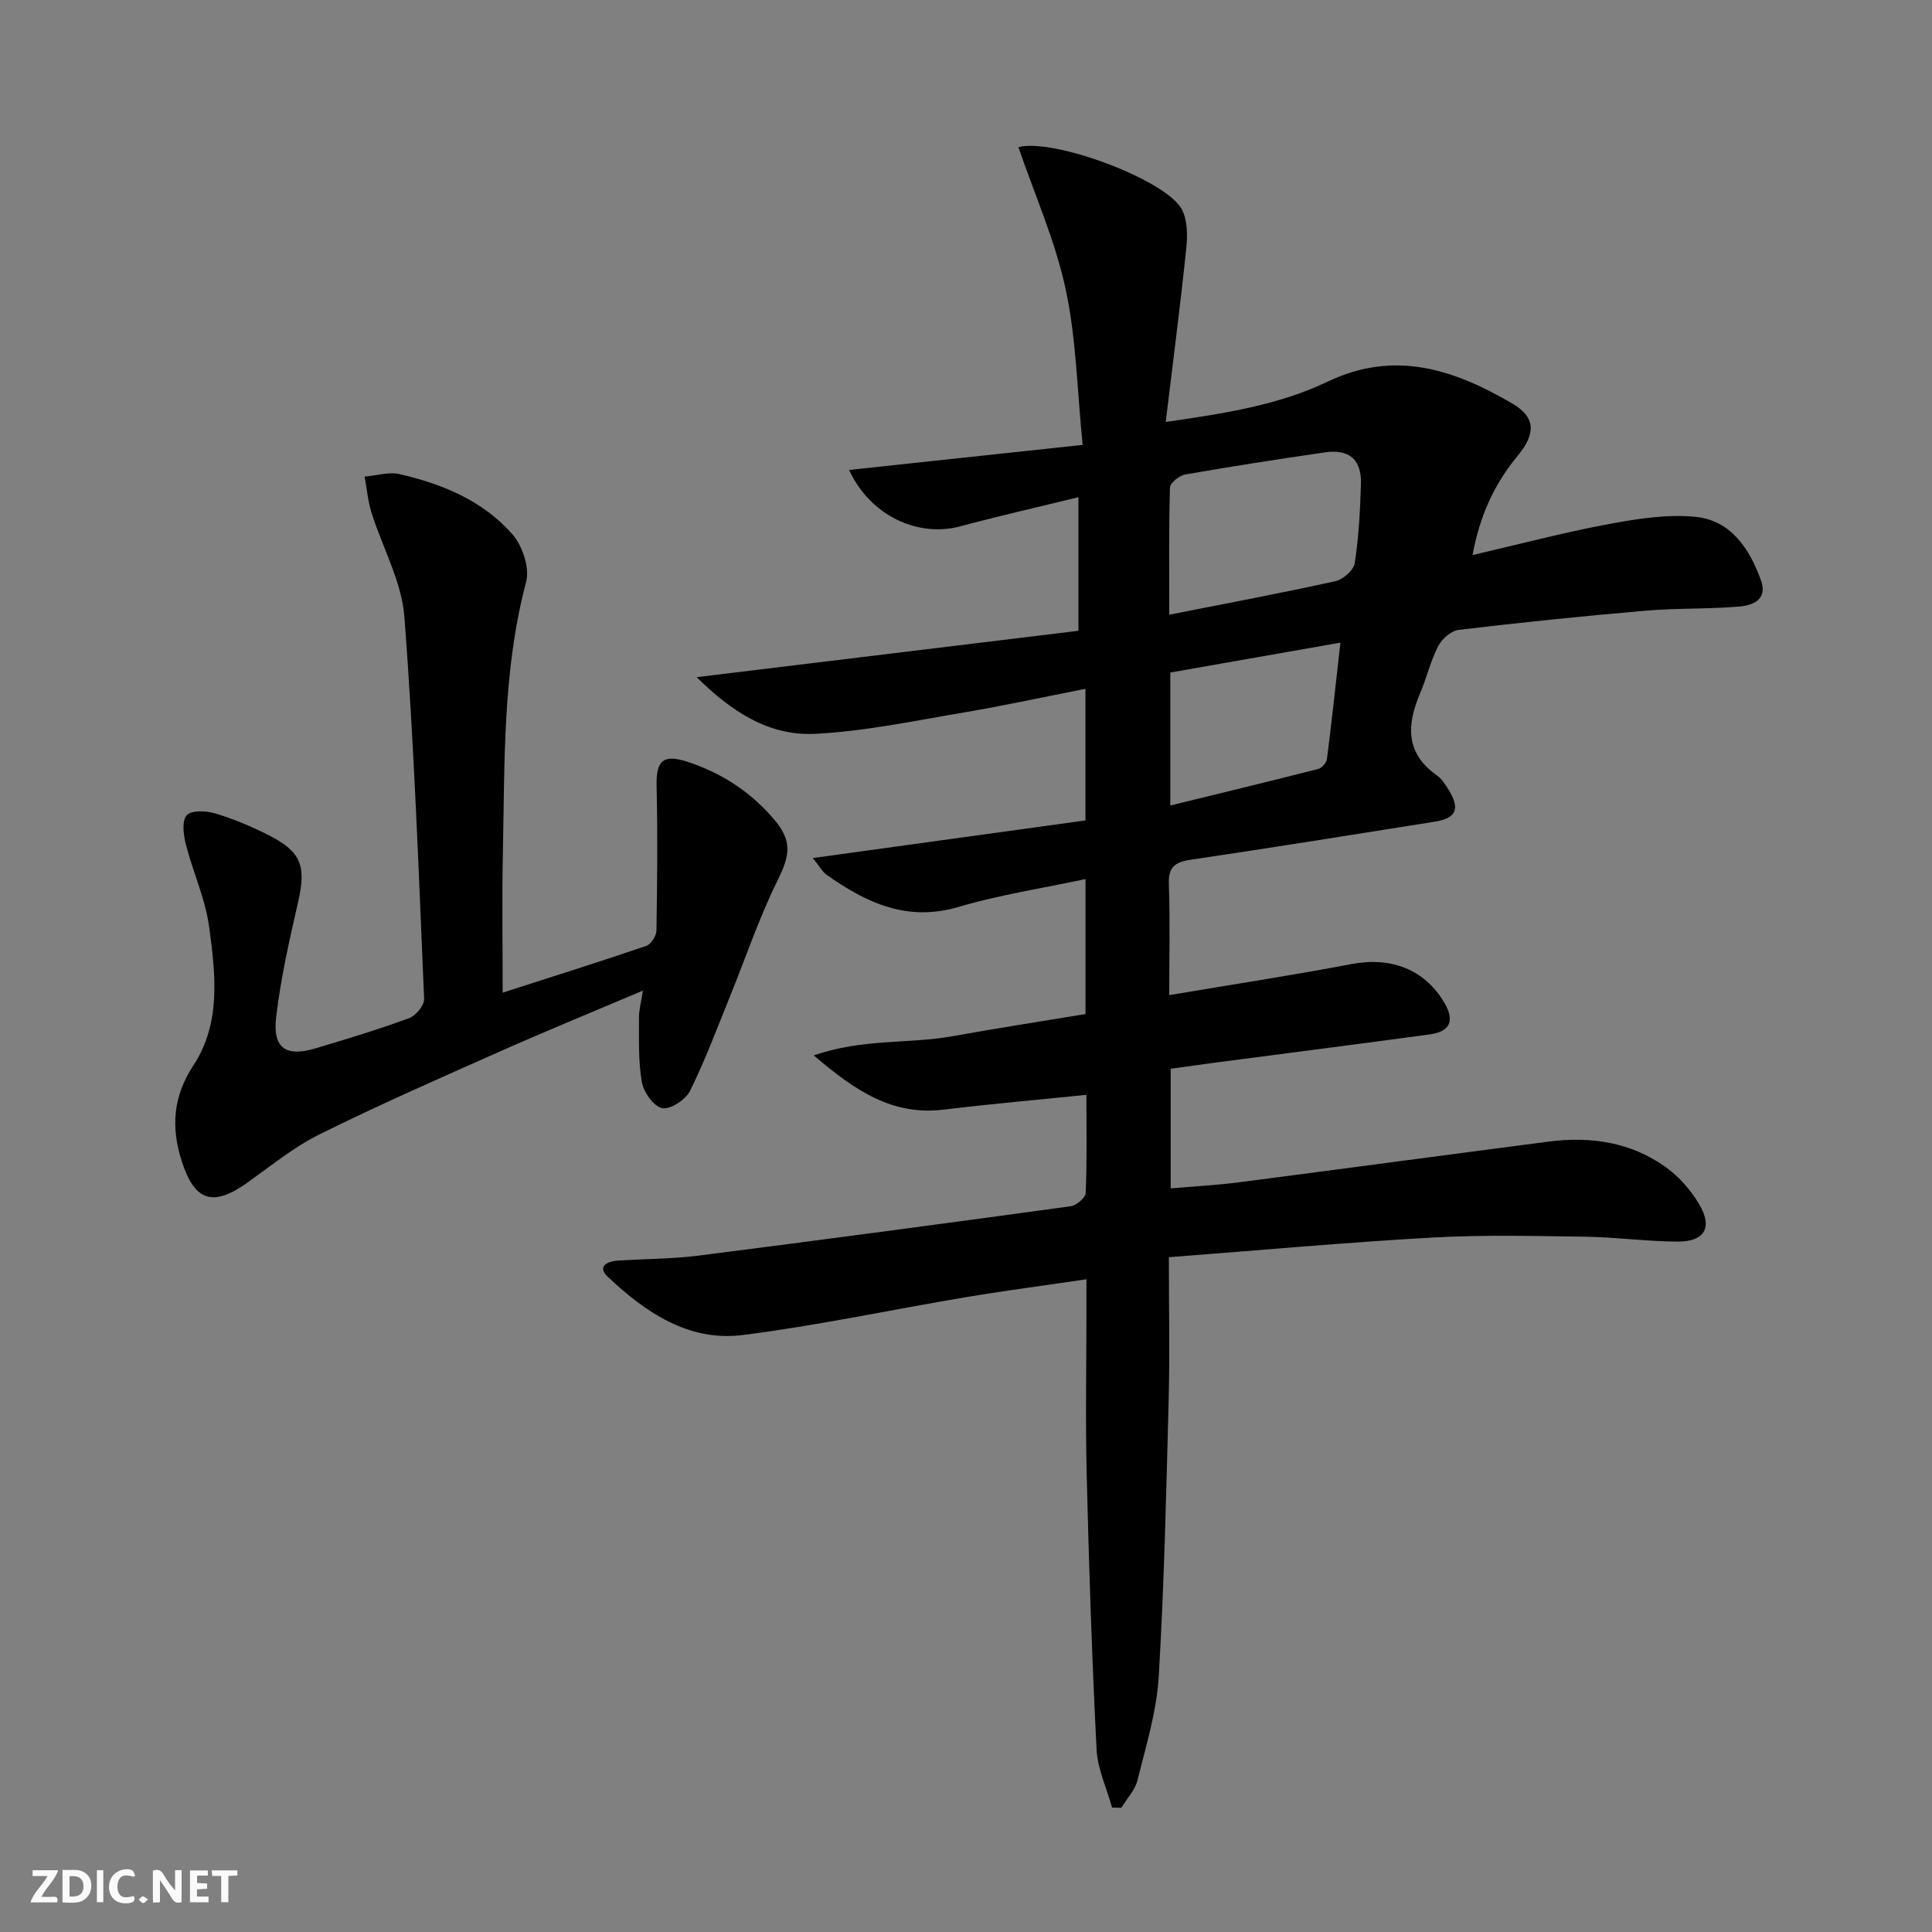 <svg enable-background="new 0 0 400 400" viewBox="0 0 400 400" xmlns="http://www.w3.org/2000/svg"><rect x="0" y="0" width="400" height="400" fill="#808080" stroke="none"/><g fill="#fbfafa"><path d="m37.59 393.81c-.92.31-1.52.05-2-.78-.7-1.2-1.52-2.34-2.47-3.78v4.59c-.55.03-.95.05-1.41.07-.03-.37-.06-.64-.06-.91 0-1.91 0-3.81 0-5.7 1.13-.41 1.77-.03 2.29.91.62 1.11 1.38 2.14 2.31 3.19v-4.2h1.35v6.61z"/><path d="m12.94 393.88v-6.75c1.9.19 3.93-.54 5.37 1.29.8 1.01.78 2.88.03 3.97-1.37 1.97-3.4 1.51-5.4 1.49m1.45-1.22c2.04.12 2.92-.58 2.89-2.21-.03-1.51-.98-2.19-2.89-2z"/><path d="m11.81 393.87h-5.49c.68-2.18 2.47-3.48 3.51-5.45h-3.08v-1.21h5.29c-.71 2.13-2.44 3.48-3.47 5.51.86 0 1.63.04 2.39-.01.79-.05 1.14.21.85 1.16"/><path d="m39.33 393.86v-6.61h3.7v1.07h-2.22v1.52c.68.04 1.34.09 2.07.13v1.07c-.72.05-1.38.09-2.1.14v1.48h2.4v1.19h-3.85z"/><path d="m27.71 388.56c-1.15-.3-2.46-.61-3.1.64-.37.73-.41 1.93-.06 2.67.63 1.35 1.99.93 3.17.68.35.94-.01 1.32-.93 1.46-1.62.25-3.05-.27-3.76-1.48-.73-1.25-.6-3.03.31-4.17.88-1.11 2.71-1.7 4-1.16.32.13.44.74.65 1.12-.1.08-.19.16-.28.24"/><path d="m49.15 387.24v1.07c-.59.02-1.17.05-1.87.08v5.44h-1.48v-5.44h-1.85c-.05-.4-.08-.73-.13-1.15z"/><path d="m20.06 387.21h1.33v6.62h-1.33z"/><path d="m30.68 393.25c-.49.38-.8.79-1.05.76-.32-.05-.6-.45-.9-.7.26-.24.51-.64.8-.67.29-.04.62.3 1.15.61"/></g><path d="m242 260.29c0 10.27.21 19.9-.04 29.53-.5 19.12-.92 38.26-2.06 57.35-.43 7.19-2.64 14.3-4.38 21.37-.51 2.06-2.21 3.84-3.36 5.74-.64-.02-1.28-.03-1.92-.05-1.11-4.01-3-7.97-3.21-12.03-.95-18.93-1.58-37.89-2.04-56.84-.28-11.66-.05-23.33-.05-34.99 0-1.63 0-3.25 0-5.51-8.74 1.29-16.92 2.36-25.04 3.72-15.38 2.58-30.66 5.87-46.11 7.82-11.17 1.42-20.13-4.67-27.9-12-2.46-2.32 0-3.31 2.33-3.44 5.48-.32 10.99-.31 16.42-1 25.69-3.27 51.37-6.7 77.02-10.22 1.19-.16 3.08-1.75 3.12-2.74.28-6.45.15-12.91.15-20.33-10.24 1.05-19.93 1.9-29.59 3.07-10.58 1.28-18.27-3.9-26.86-11.23 10.21-3.54 19.72-2.34 28.78-3.98 9.1-1.65 18.25-3.05 27.48-4.58 0-9.48 0-18.43 0-27.95-8.94 1.92-17.77 3.25-26.25 5.76-10.69 3.17-19.15-.85-27.38-6.67-.87-.62-1.42-1.7-2.83-3.44 19.37-2.67 37.94-5.23 56.45-7.79 0-9.7 0-18.16 0-27.25-8.54 1.68-16.74 3.47-25.01 4.87-10.29 1.73-20.59 3.93-30.96 4.45-9.5.48-17.29-4.55-24.52-11.73 26.96-3.27 52.97-6.43 79.04-9.6 0-9.79 0-18.37 0-27.66-8.46 2.07-16.5 3.89-24.46 6.03-8.78 2.36-18.67-2.2-23.02-11.67 15.99-1.72 31.68-3.4 48.35-5.19-1.14-11.3-1.31-22.02-3.53-32.29-2.16-10.02-6.43-19.58-9.77-29.35 7.17-1.93 30.5 6.7 33.83 12.87 1.2 2.23 1.2 5.43.92 8.1-1.21 11.69-2.73 23.35-4.25 35.92 12.25-1.76 23.37-3.49 33.54-8.35 13.93-6.66 26.26-2.47 38.25 4.56 4.78 2.8 4.89 6.19 1.08 10.79-4.85 5.87-7.88 12.48-9.34 20.56 9.73-2.26 18.8-4.66 28-6.38 5.95-1.11 12.17-2.12 18.11-1.54 7.34.72 11.23 6.56 13.59 13.13 1.45 4.03-1.69 5.21-4.51 5.45-6.45.55-12.98.3-19.43.86-12.9 1.11-25.79 2.44-38.65 3.97-1.56.19-3.46 1.87-4.23 3.36-1.58 3.08-2.37 6.55-3.74 9.76-2.77 6.51-3.1 12.39 3.47 17 1.04.73 1.8 1.97 2.49 3.09 2.36 3.86 1.52 5.79-2.94 6.5-16.88 2.69-33.76 5.39-50.66 7.9-3.23.48-4.51 1.62-4.38 5.04.26 7.28.08 14.58.08 22.97 13.01-2.19 25.41-4.09 37.73-6.43 8.14-1.55 15.11 1.06 19.2 7.96 2.22 3.76 1.29 6.02-3.06 6.61-14.97 2.04-29.96 3.94-44.94 5.91-2.79.37-5.57.77-8.63 1.19v24.77c4.71-.41 9.43-.65 14.09-1.25 21.41-2.77 42.81-5.67 64.22-8.44 8.67-1.12 17 .13 24.21 5.31 2.74 1.97 5.18 4.75 6.9 7.67 2.85 4.82 1.14 7.75-4.46 7.73-6.3-.02-12.6-.91-18.91-1.01-10.63-.15-21.28-.42-31.88.17-17.92 1.01-35.79 2.64-54.55 4.07zm.08-133.02c12.07-2.39 23.27-4.48 34.38-6.94 1.6-.35 3.81-2.29 4.03-3.76.83-5.39 1.11-10.88 1.28-16.34.15-5.09-2.43-7.31-7.48-6.57-9.66 1.41-19.3 2.9-28.91 4.58-1.22.21-3.13 1.74-3.15 2.7-.25 8.44-.15 16.89-.15 26.33zm.22 39.5c10.54-2.58 20.61-5.01 30.64-7.57.75-.19 1.69-1.29 1.79-2.07.97-7.52 1.77-15.05 2.79-24.08-12.52 2.2-23.95 4.21-35.22 6.19z" fill="#000001"/><path d="m104.07 205.52c10.22-3.29 20.01-6.37 29.73-9.68.98-.34 2.09-2.08 2.11-3.18.16-9.94.27-19.9.03-29.84-.13-5.32 1.3-6.76 6.42-5.09 7.12 2.33 13.2 6.32 18.02 12.05 3.76 4.47 3.11 7.45.54 12.64-3.79 7.67-6.53 15.87-9.76 23.82-2.68 6.58-5.15 13.27-8.3 19.62-.9 1.82-4.07 3.89-5.76 3.57-1.74-.34-3.84-3.3-4.21-5.39-.76-4.34-.57-8.86-.6-13.31-.01-1.61.45-3.23.82-5.64-10.39 4.41-20.17 8.41-29.82 12.7-12.44 5.52-24.92 11.01-37.11 17.05-5.31 2.63-10.04 6.5-14.91 9.98-7.16 5.11-10.95 3.92-13.62-4.34-2.27-7.03-1.87-13.41 2.39-19.9 5.78-8.79 4.57-18.93 3.27-28.62-.78-5.84-3.37-11.41-4.84-17.18-.5-1.95-.85-4.89.2-6 1.01-1.08 4.07-.93 5.94-.36 3.8 1.15 7.51 2.72 11.06 4.52 6.77 3.44 7.74 6.39 6.04 13.85-1.8 7.9-3.62 15.85-4.54 23.88-.73 6.37 2.04 8.2 8.13 6.39 6.52-1.94 13.04-3.93 19.42-6.27 1.38-.51 3.14-2.65 3.09-3.96-1.13-26.39-2.07-52.81-4.09-79.14-.56-7.33-4.57-14.38-6.82-21.61-.74-2.38-.95-4.93-1.4-7.4 2.41-.21 4.96-1.03 7.2-.52 8.87 2.03 17.28 5.5 23.38 12.45 2.09 2.38 3.62 6.96 2.85 9.86-4.89 18.43-4.42 37.23-4.81 55.98-.21 9.42-.05 18.86-.05 29.07z" fill="#000001"/></svg>
